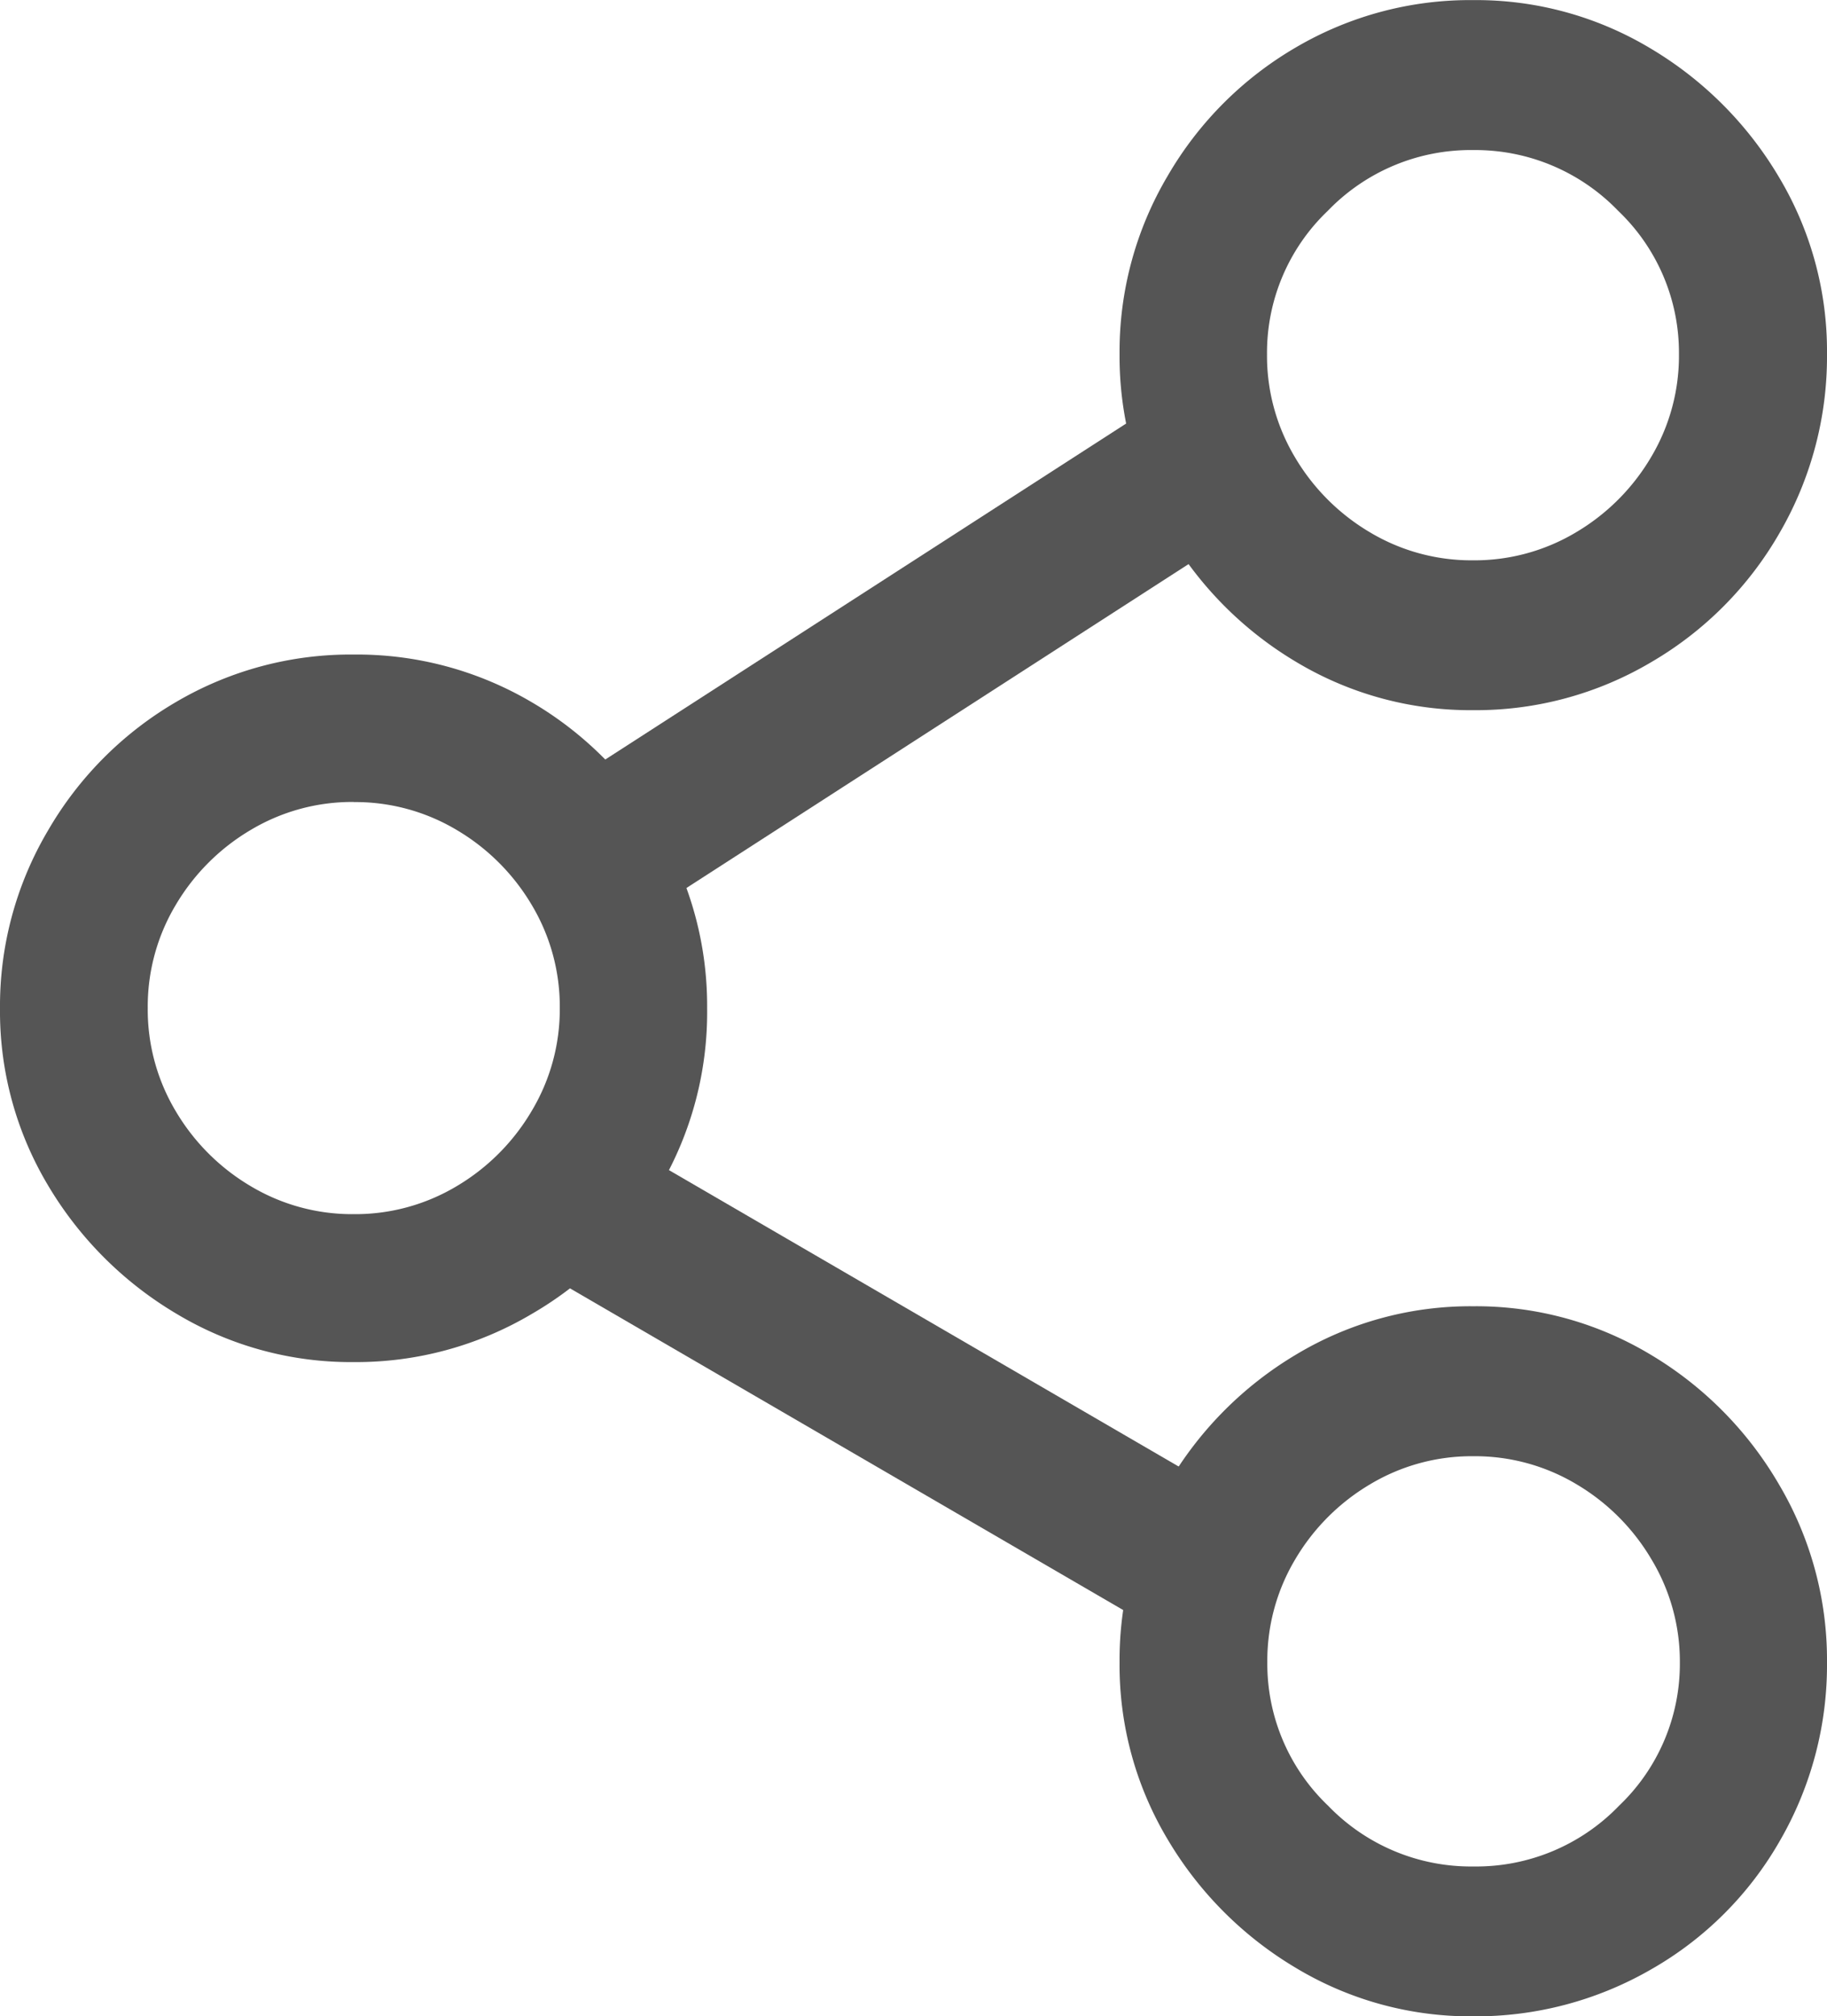 <svg xmlns="http://www.w3.org/2000/svg" width="18.042" height="19.9" viewBox="0 0 18.042 19.9">
  <g id="icon" transform="translate(-1569.392 -237.2)">
    <path id="패스_3847" data-name="패스 3847" d="M16.941-.9a3.344,3.344,0,0,1-1.747-.475,3.622,3.622,0,0,1-1.271-1.271,3.344,3.344,0,0,1-.475-1.747,3.4,3.4,0,0,1,.475-1.758,3.593,3.593,0,0,1,1.271-1.282,3.344,3.344,0,0,1,1.747-.475,3.344,3.344,0,0,1,1.747.475,3.593,3.593,0,0,1,1.271,1.282,3.4,3.4,0,0,1,.475,1.758,3.464,3.464,0,0,1-.464,1.758A3.4,3.4,0,0,1,18.7-1.365,3.464,3.464,0,0,1,16.941-.9Zm0-5.528a1.952,1.952,0,0,0-1.017.276,2.1,2.1,0,0,0-.741.741,1.952,1.952,0,0,0-.276,1.017,1.934,1.934,0,0,0,.6,1.415,1.959,1.959,0,0,0,1.437.6,1.959,1.959,0,0,0,1.437-.6,1.934,1.934,0,0,0,.6-1.415A1.952,1.952,0,0,0,18.7-5.411a2.1,2.1,0,0,0-.741-.741A1.952,1.952,0,0,0,16.941-6.428Zm0-7.363a3.344,3.344,0,0,1-1.747-.475,3.593,3.593,0,0,1-1.271-1.282,3.4,3.4,0,0,1-.475-1.758,3.4,3.4,0,0,1,.475-1.758,3.5,3.5,0,0,1,1.271-1.271,3.4,3.4,0,0,1,1.747-.464,3.344,3.344,0,0,1,1.747.475,3.622,3.622,0,0,1,1.271,1.271,3.344,3.344,0,0,1,.475,1.747,3.464,3.464,0,0,1-.464,1.758A3.479,3.479,0,0,1,18.7-14.266,3.4,3.4,0,0,1,16.941-13.791Zm0-5.528a1.959,1.959,0,0,0-1.437.6,1.934,1.934,0,0,0-.6,1.415,1.952,1.952,0,0,0,.276,1.017,2.1,2.1,0,0,0,.741.741,1.952,1.952,0,0,0,1.017.276,1.952,1.952,0,0,0,1.017-.276,2.1,2.1,0,0,0,.741-.741,1.952,1.952,0,0,0,.276-1.017,1.934,1.934,0,0,0-.6-1.415A1.959,1.959,0,0,0,16.941-19.319ZM5.885-7.357a3.344,3.344,0,0,1-1.747-.475A3.622,3.622,0,0,1,2.867-9.1a3.344,3.344,0,0,1-.475-1.747,3.4,3.4,0,0,1,.475-1.758,3.5,3.5,0,0,1,1.271-1.271,3.4,3.4,0,0,1,1.747-.464,3.4,3.4,0,0,1,1.747.464A3.5,3.5,0,0,1,8.9-12.608a3.4,3.4,0,0,1,.475,1.758A3.4,3.4,0,0,1,8.915-9.1,3.5,3.5,0,0,1,7.643-7.832,3.4,3.4,0,0,1,5.885-7.357Zm0-5.528a1.952,1.952,0,0,0-1.017.276,2.1,2.1,0,0,0-.741.741,1.952,1.952,0,0,0-.276,1.017,1.952,1.952,0,0,0,.276,1.017,2.1,2.1,0,0,0,.741.741,1.952,1.952,0,0,0,1.017.276A1.952,1.952,0,0,0,6.9-9.092a2.1,2.1,0,0,0,.741-.741A1.952,1.952,0,0,0,7.92-10.85a1.952,1.952,0,0,0-.276-1.017,2.1,2.1,0,0,0-.741-.741A1.952,1.952,0,0,0,5.885-12.884Z" transform="translate(1567 258)" fill="#555"/>
    <path id="패스_3849" data-name="패스 3849" d="M5.937,0-.105,3.895" transform="translate(1575.453 241.707)" fill="none" stroke="#555" stroke-width="1.5"/>
    <path id="패스_3848" data-name="패스 3848" d="M5.846,5.314-1.09,1.283" transform="translate(1575.6 247.468)" fill="none" stroke="#555" stroke-width="1.5"/>
  </g>
</svg>
